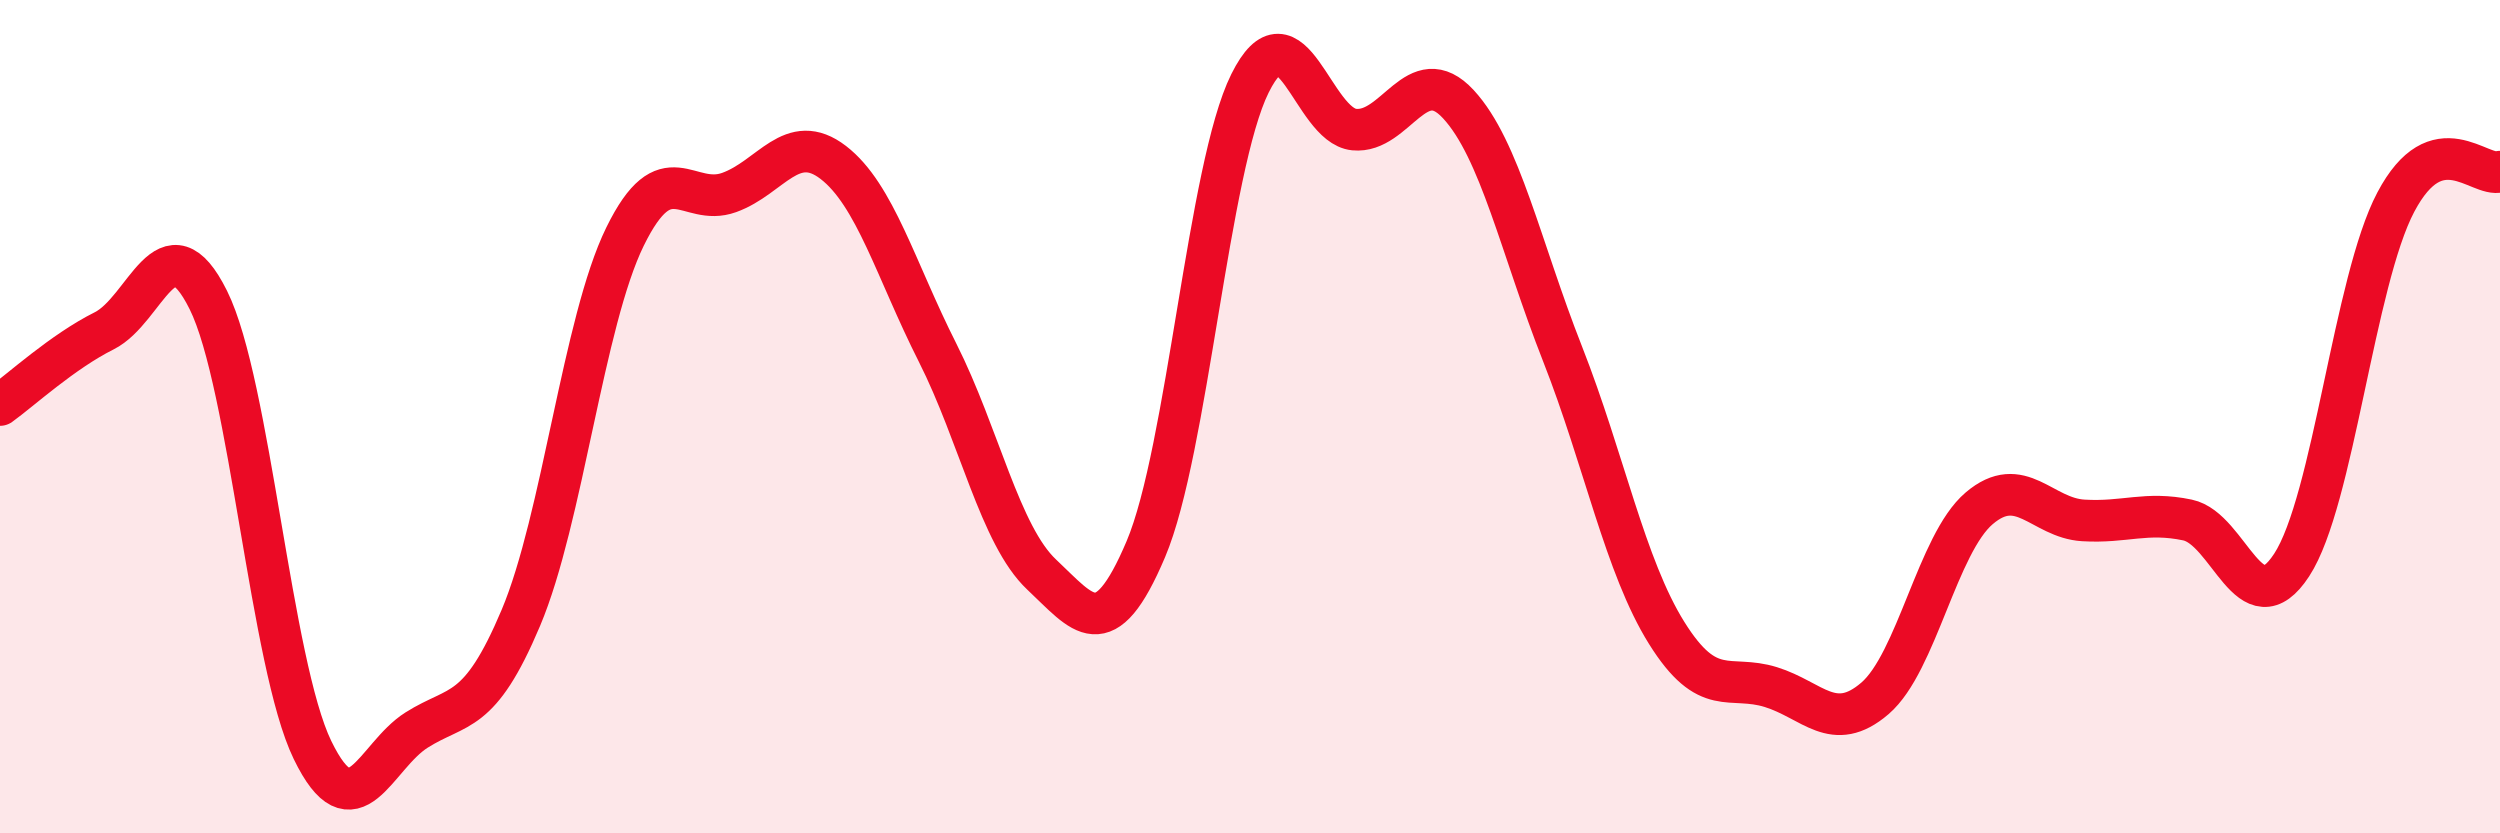 
    <svg width="60" height="20" viewBox="0 0 60 20" xmlns="http://www.w3.org/2000/svg">
      <path
        d="M 0,9.72 C 0.5,9.36 1.5,8.44 2.5,7.94 C 3.5,7.44 4,5.19 5,7.2 C 6,9.21 6.5,15.94 7.5,18 C 8.5,20.06 9,18.15 10,17.52 C 11,16.89 11.5,17.2 12.5,14.83 C 13.5,12.46 14,7.72 15,5.68 C 16,3.64 16.5,4.98 17.5,4.62 C 18.5,4.26 19,3.13 20,3.9 C 21,4.67 21.5,6.48 22.5,8.46 C 23.5,10.44 24,12.85 25,13.79 C 26,14.73 26.5,15.54 27.5,13.18 C 28.5,10.82 29,4.01 30,2 C 31,-0.01 31.5,3.01 32.5,3.11 C 33.5,3.21 34,1.42 35,2.5 C 36,3.58 36.5,5.95 37.5,8.49 C 38.5,11.03 39,13.59 40,15.19 C 41,16.79 41.5,16.18 42.5,16.49 C 43.5,16.8 44,17.62 45,16.76 C 46,15.9 46.5,13.05 47.5,12.2 C 48.5,11.35 49,12.43 50,12.49 C 51,12.55 51.5,12.27 52.5,12.48 C 53.5,12.69 54,15.09 55,13.56 C 56,12.03 56.5,6.74 57.5,4.85 C 58.5,2.96 59.5,4.27 60,4.12L60 20L0 20Z"
        fill="#EB0A25"
        opacity="0.1"
        stroke-linecap="round"
        stroke-linejoin="round"
      />
      <path
        d="M 0,9.72 C 0.5,9.36 1.5,8.44 2.5,7.94 C 3.5,7.44 4,5.19 5,7.2 C 6,9.21 6.5,15.94 7.5,18 C 8.5,20.06 9,18.15 10,17.52 C 11,16.89 11.5,17.2 12.5,14.83 C 13.5,12.46 14,7.72 15,5.68 C 16,3.64 16.5,4.98 17.5,4.62 C 18.5,4.26 19,3.13 20,3.9 C 21,4.67 21.5,6.48 22.5,8.46 C 23.5,10.44 24,12.85 25,13.79 C 26,14.73 26.5,15.54 27.5,13.18 C 28.5,10.82 29,4.01 30,2 C 31,-0.01 31.5,3.01 32.5,3.11 C 33.5,3.21 34,1.42 35,2.5 C 36,3.58 36.5,5.95 37.5,8.49 C 38.5,11.03 39,13.59 40,15.19 C 41,16.79 41.5,16.18 42.5,16.49 C 43.5,16.8 44,17.62 45,16.76 C 46,15.9 46.5,13.05 47.5,12.2 C 48.5,11.35 49,12.43 50,12.49 C 51,12.55 51.5,12.27 52.5,12.48 C 53.5,12.69 54,15.09 55,13.56 C 56,12.03 56.5,6.74 57.5,4.85 C 58.5,2.96 59.5,4.27 60,4.12"
        stroke="#EB0A25"
        stroke-width="1"
        fill="none"
        stroke-linecap="round"
        stroke-linejoin="round"
      />
    </svg>
  